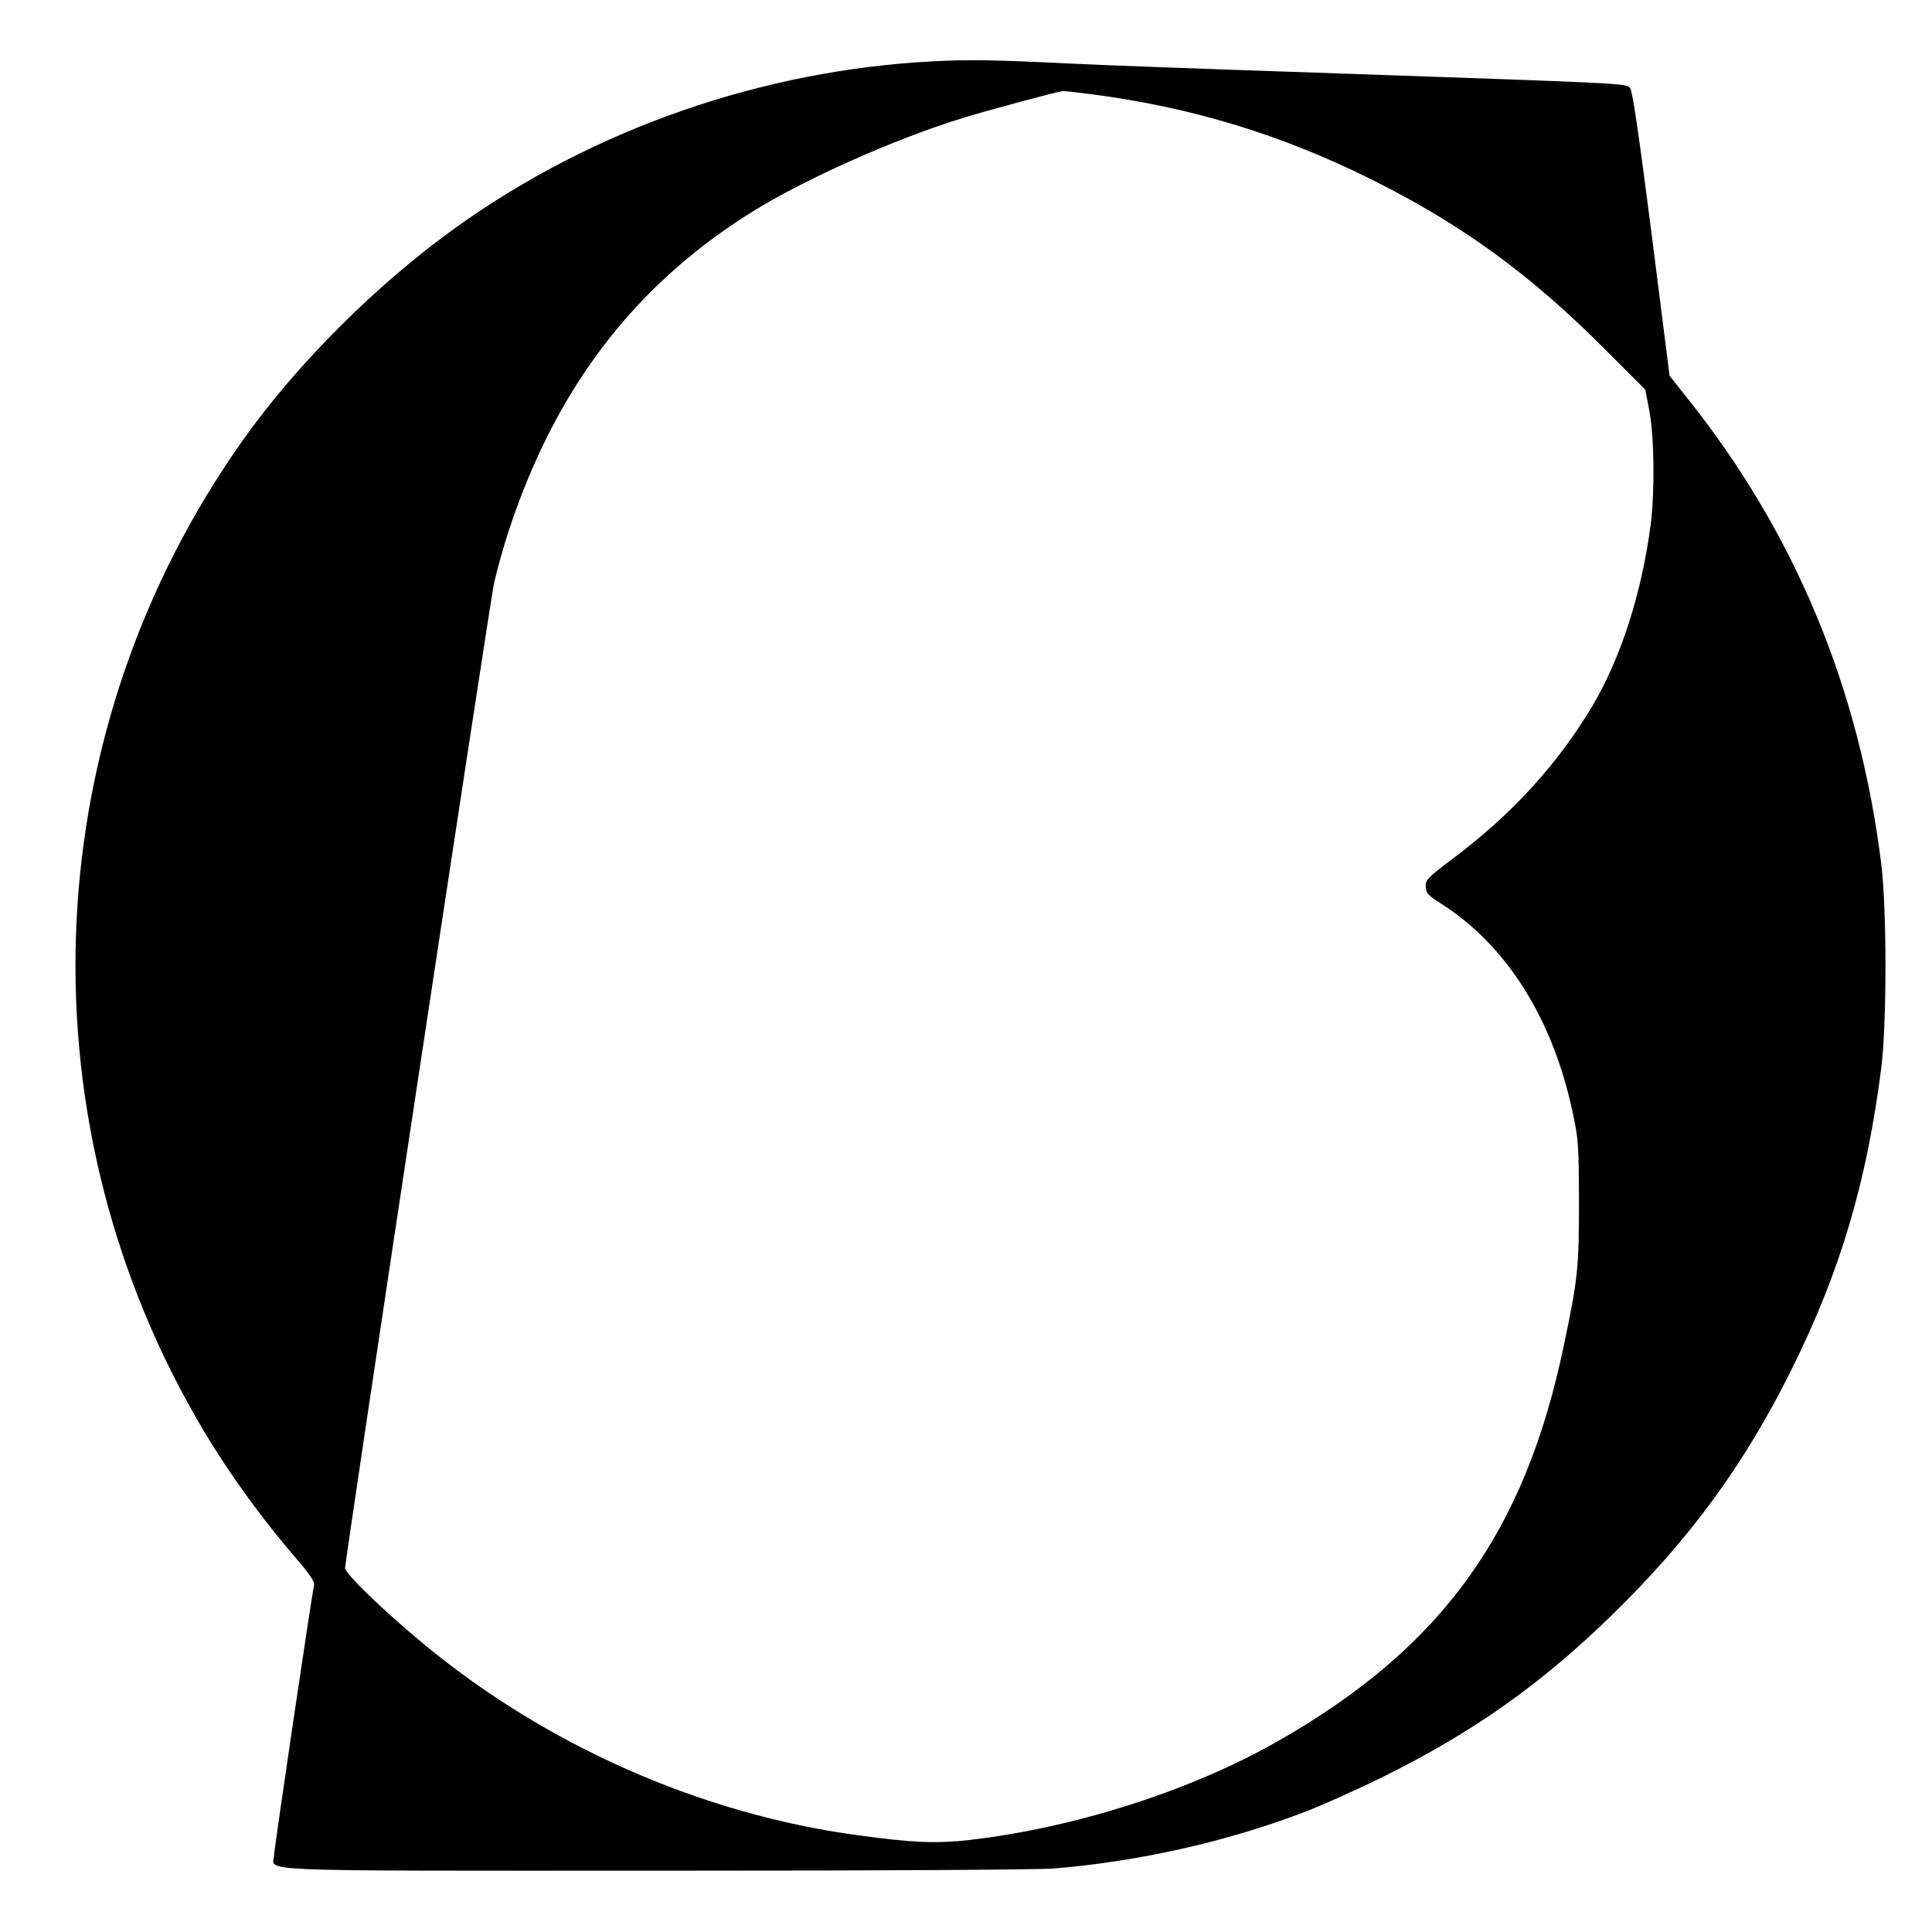 <?xml version="1.0" encoding="UTF-8" standalone="yes"?>
<svg version="1.0" xmlns="http://www.w3.org/2000/svg" width="100mm" height="100mm" viewBox="0 0 851 851" preserveAspectRatio="xMidYMid meet">
  <g transform="translate(0,851) scale(0.1,-0.1)" fill="#000000" stroke="none">
    <path d="M4110 8240 c-752 -39 -1494 -297 -2099 -730 -351 -251 -704 -603
-944 -943 -899 -1270 -979 -2946 -206 -4297 123 -216 282 -438 450 -632 47
-54 75 -96 73 -106 -11 -48 -176 -1163 -177 -1195 -3 -72 -141 -67 1677 -67
1008 0 1687 4 1761 10 373 31 754 117 1092 245 82 31 243 103 358 160 395 196
692 406 1004 710 345 336 587 667 796 1090 213 430 328 821 392 1325 24 195
24 691 0 890 -96 779 -381 1464 -857 2059 l-76 96 -79 624 c-58 451 -84 630
-95 643 -17 21 12 20 -1385 68 -478 16 -964 34 -1080 40 -346 17 -443 18 -605
10z m697 -145 c446 -58 845 -180 1247 -382 387 -194 685 -411 1007 -733 l186
-186 18 -94 c22 -115 24 -359 6 -500 -40 -305 -132 -589 -257 -800 -156 -260
-355 -478 -621 -677 -95 -71 -113 -88 -113 -111 0 -36 6 -43 70 -84 286 -182
490 -506 577 -917 26 -119 27 -142 28 -396 0 -291 -5 -339 -67 -633 -172 -824
-536 -1328 -1255 -1739 -382 -219 -897 -384 -1365 -438 -146 -16 -246 -12
-488 21 -691 93 -1377 396 -1919 847 -177 147 -341 306 -341 330 0 38 640
4270 656 4337 31 134 77 279 131 415 210 531 537 929 1003 1220 232 145 628
322 930 415 113 35 419 117 442 119 4 1 60 -6 125 -14z"/>
  </g>
</svg>